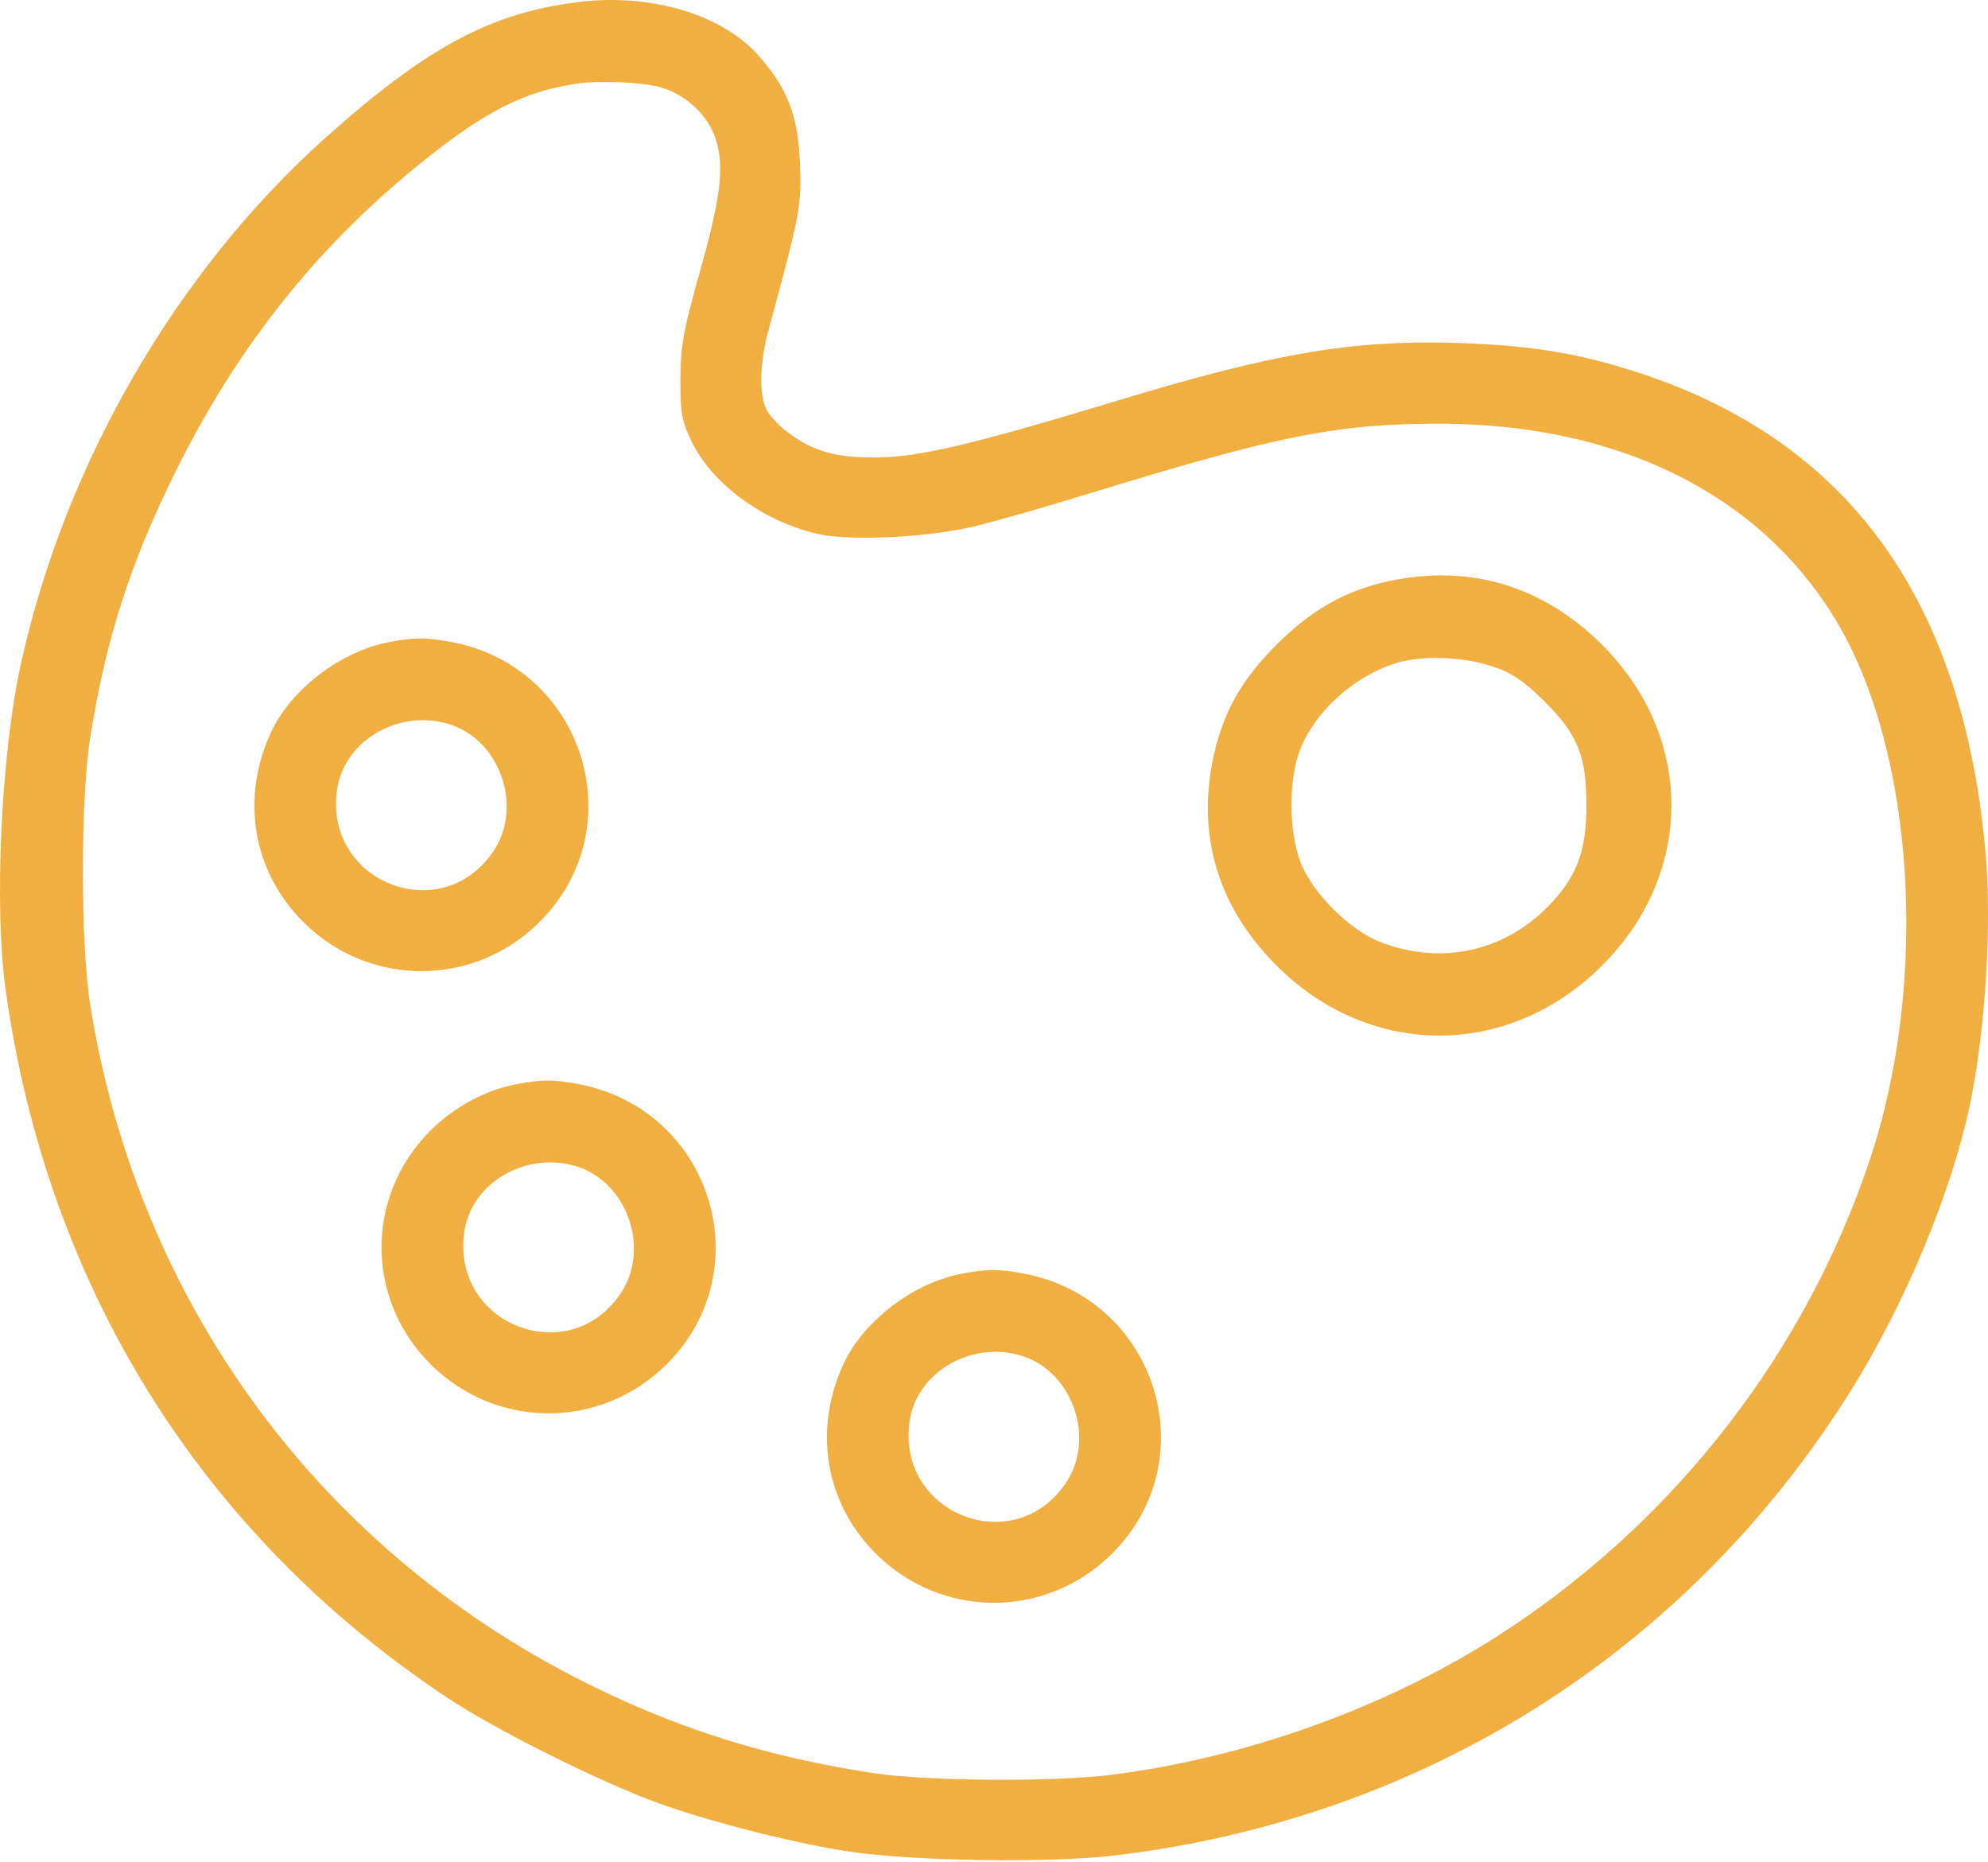 <svg width="960" height="899" viewBox="0 0 960 899" fill="none" xmlns="http://www.w3.org/2000/svg">
<path d="M279.354 5.572V5.542L278.784 1.012C314.033 -3.368 348.442 6.682 366.441 26.991C380.271 42.591 385.371 55.91 386.301 78.8C387.141 99.169 386.391 103.249 371.181 159.137C366.921 174.827 366.501 189.257 369.801 197.116C370.911 199.786 375.621 205.126 380.001 208.426C392.63 217.996 403.67 221.146 424.219 220.846C444.469 220.546 470.178 214.456 540.076 193.276C616.004 170.267 653.803 163.907 704.801 165.617C740.32 166.817 763.449 170.717 792.699 180.407C893.376 213.796 948.184 290.384 958.864 412.18C961.804 445.749 958.894 495.008 951.814 530.676C943.354 573.395 920.135 629.494 893.196 672.302C814.448 797.549 687.702 877.586 539.416 895.676C507.287 899.636 439.159 898.556 408.2 893.636C381.501 889.376 341.752 879.206 317.783 870.476C289.583 860.217 239.605 835.287 216.296 819.808C97.409 741 22.801 621.604 2.732 477.998C-2.938 437.409 0.542 363.551 10.172 320.113C31.531 223.576 85.319 130.788 157.197 66.5C205.826 23.002 236.725 6.322 278.754 1.072L279.324 5.602L279.354 5.572ZM724.781 318.253L726.431 313.993C735.7 317.503 742.33 322.153 752.23 331.992C770.139 349.782 775.329 362.531 775.329 388.781C775.329 412.06 770.349 426.28 756.91 441.099C732.64 467.888 697.541 476.318 663.612 463.508C646.483 457.029 626.413 437.199 619.574 419.98C612.794 402.91 612.674 374.831 619.334 358.212C627.583 337.572 647.953 319.063 670.332 311.713C685.842 306.643 709.631 307.633 726.4 314.053L723.101 322.603C708.281 316.933 686.652 316.033 673.242 320.413C653.383 326.923 635.143 343.542 627.913 361.602C622.124 376.061 622.244 401.71 628.153 416.62C634.033 431.469 652.183 449.379 666.882 454.959C697.241 466.418 728.32 458.979 750.04 434.979C761.889 421.93 766.089 409.9 766.089 388.781C766.089 364.931 761.859 354.522 745.69 338.472C736.63 329.472 731.05 325.543 723.131 322.543L724.781 318.283C708.941 312.283 686.232 311.323 671.802 316.063C650.683 322.993 631.363 340.542 623.624 359.922C617.384 375.461 617.504 402.34 623.864 418.33C630.223 434.379 649.333 453.249 665.232 459.249C697.361 471.398 730.45 463.449 753.46 438.069C766.119 424.12 770.679 410.98 770.679 388.811C770.679 363.761 765.969 352.182 748.93 335.262C739.48 325.873 733.36 321.583 724.751 318.313L724.781 318.253ZM277.164 40.611C253.284 44.361 235.075 53.451 206.666 75.95C154.497 117.289 115.229 166.187 84.749 227.745C62.82 272.084 51.211 308.233 43.561 356.082C38.881 385.391 38.851 455.469 43.531 484.868C66.6 629.944 155.757 750.54 287.123 814.528C330.562 835.707 372.321 848.547 422.119 856.077C447.439 859.917 508.367 860.367 536.056 856.917C603.854 848.487 673.962 822.718 729.28 785.879C810.668 731.701 871.926 652.113 902.735 560.526C931.684 474.488 924.725 363.011 886.656 299.623C850.027 238.635 781.569 204.586 695.021 204.556C645.913 204.526 617.234 210.226 527.146 237.915C505.337 244.635 479.748 251.955 470.208 254.205C448.519 259.335 411.89 261.254 396.05 257.985C370.101 252.615 344.482 234.375 334.342 213.856C329.212 203.476 328.492 199.516 328.582 182.837C328.672 166.637 330.022 159.407 338.242 130.158C349.282 91.04 350.332 76.04 343.552 62.21C339.142 53.241 329.392 45.141 319.553 42.291C310.343 39.591 288.923 38.691 277.164 40.551V40.611ZM671.022 280.514C709.481 272.264 744.97 282.824 773.349 310.993C818.378 355.692 818.378 421.78 773.349 466.448C728.32 511.117 661.752 511.147 616.724 466.448C588.405 438.339 577.815 403.81 585.885 365.831C590.535 343.992 599.474 328.092 616.724 310.963C633.703 294.133 649.873 285.044 671.022 280.484V280.514ZM217.886 309.913C281.994 321.973 306.413 399.58 260.424 445.239C228.715 476.738 178.287 476.738 146.578 445.239C122.098 420.94 116.069 385.691 130.798 353.682C140.368 332.952 164.277 314.593 187.586 310.063C199.886 307.663 205.676 307.633 217.886 309.943V309.913ZM215.786 349.272C191.696 342.612 166.287 357.912 162.807 380.951C156.057 425.68 212.996 448.329 238.225 411.01C253.044 389.081 241.075 356.232 215.786 349.272ZM249.025 523.507C261.324 521.107 267.114 521.077 279.324 523.387C343.432 535.446 367.851 613.054 321.862 658.713C290.153 690.212 239.725 690.212 208.016 658.713C176.307 627.214 176.307 577.175 208.016 545.706C219.355 534.456 234.115 526.417 249.025 523.507ZM277.224 562.746C253.134 556.086 227.725 571.385 224.245 594.425C217.496 639.153 274.434 661.803 299.663 624.514C314.483 602.584 302.513 569.705 277.224 562.746ZM494.357 614.854C558.465 626.914 582.885 704.521 536.896 750.18C505.187 781.679 454.759 781.679 423.049 750.18C398.57 725.881 392.54 690.632 407.27 658.623C416.84 637.893 440.749 619.534 464.058 615.004C476.358 612.604 482.148 612.544 494.357 614.854ZM492.257 654.213C468.168 647.553 442.759 662.853 439.279 685.892C432.529 730.621 489.468 753.27 514.697 715.981C529.516 694.052 517.547 661.173 492.257 654.213Z" fill="#F1AF41"/>
</svg>
